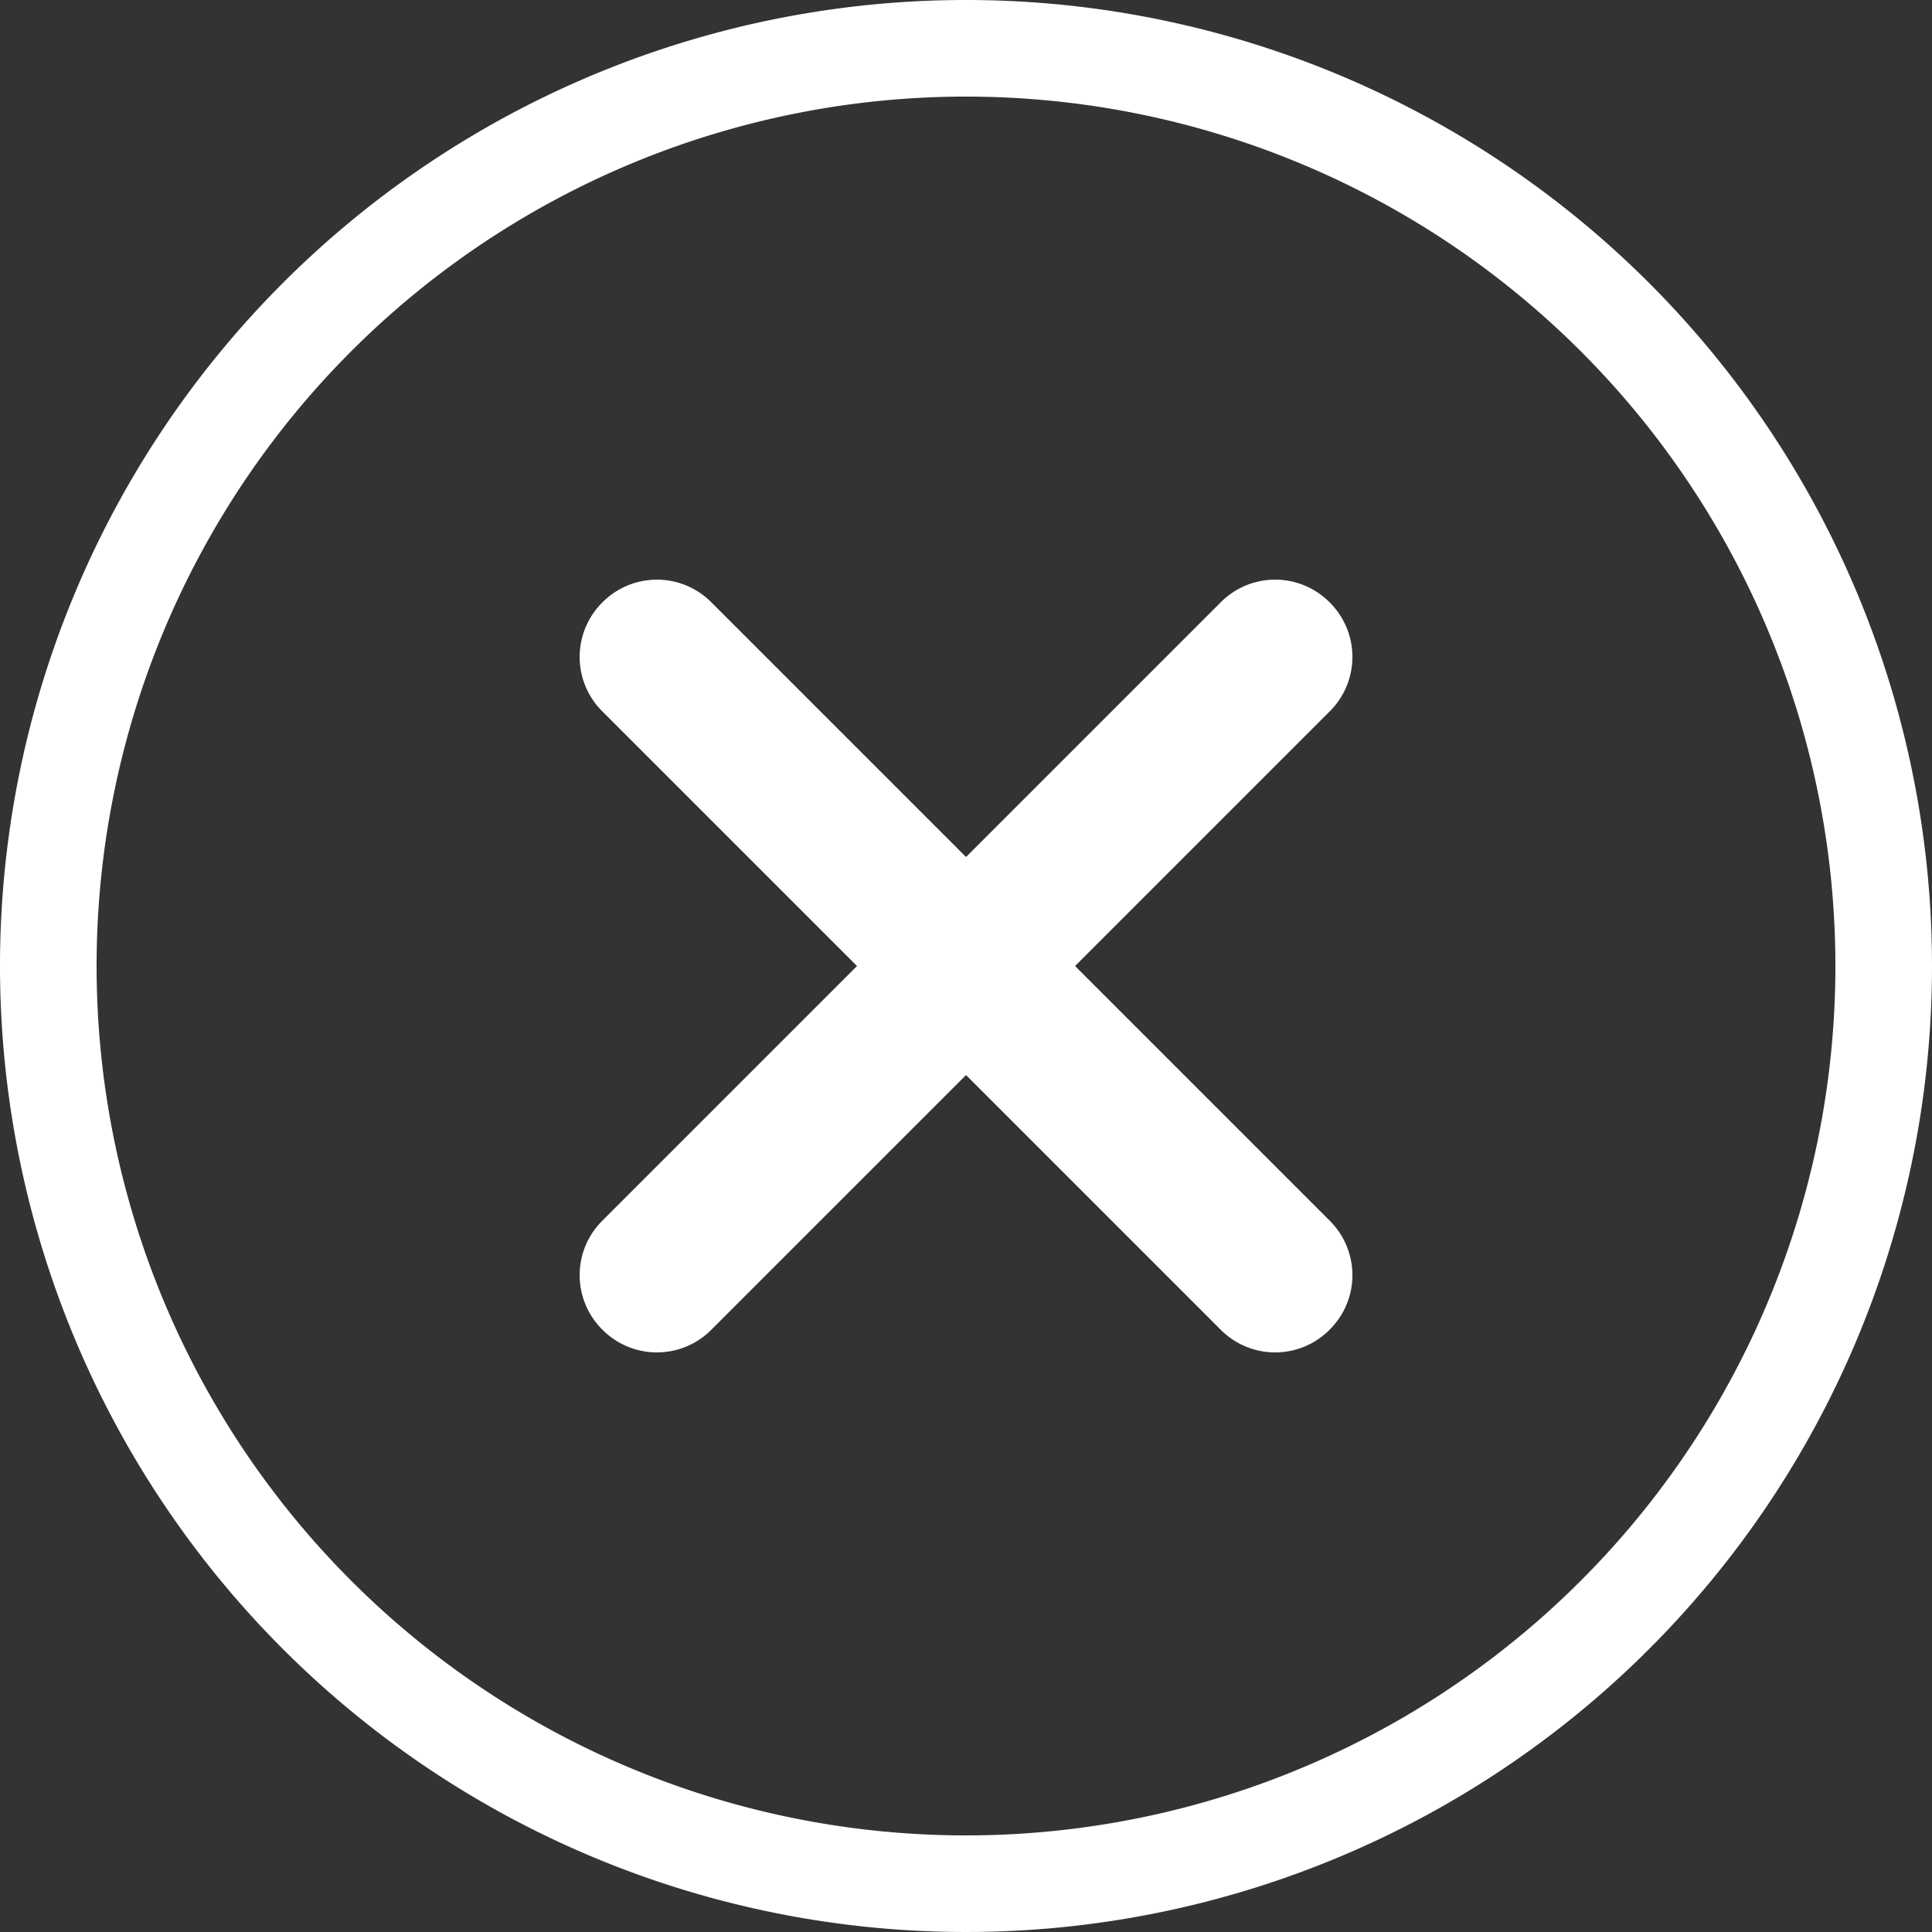<svg xmlns="http://www.w3.org/2000/svg" width="30" height="30" viewBox="0 0 30 30"><rect x="0" y="0" width="30" height="30" fill="#333333" stroke="none"/><defs><style>.a{fill:#fff;}</style></defs><path class="a" d="M15,0A15,15,0,1,0,30,15,15,15,0,0,0,15,0Zm0,28.5A13.5,13.5,0,1,1,28.5,15,13.5,13.5,0,0,1,15,28.5Z"/><path class="a" d="M12.841,24.134h0a1.191,1.191,0,0,1,0-1.693l9.6-9.6a1.191,1.191,0,0,1,1.693,0h0a1.191,1.191,0,0,1,0,1.693l-9.6,9.6A1.191,1.191,0,0,1,12.841,24.134Z" transform="translate(-3.487 -3.487)"/><path class="a" d="M24.134,24.134h0a1.191,1.191,0,0,1-1.693,0l-9.6-9.6a1.191,1.191,0,0,1,0-1.693h0a1.191,1.191,0,0,1,1.693,0l9.6,9.6A1.191,1.191,0,0,1,24.134,24.134Z" transform="translate(-3.487 -3.487)"/></svg>